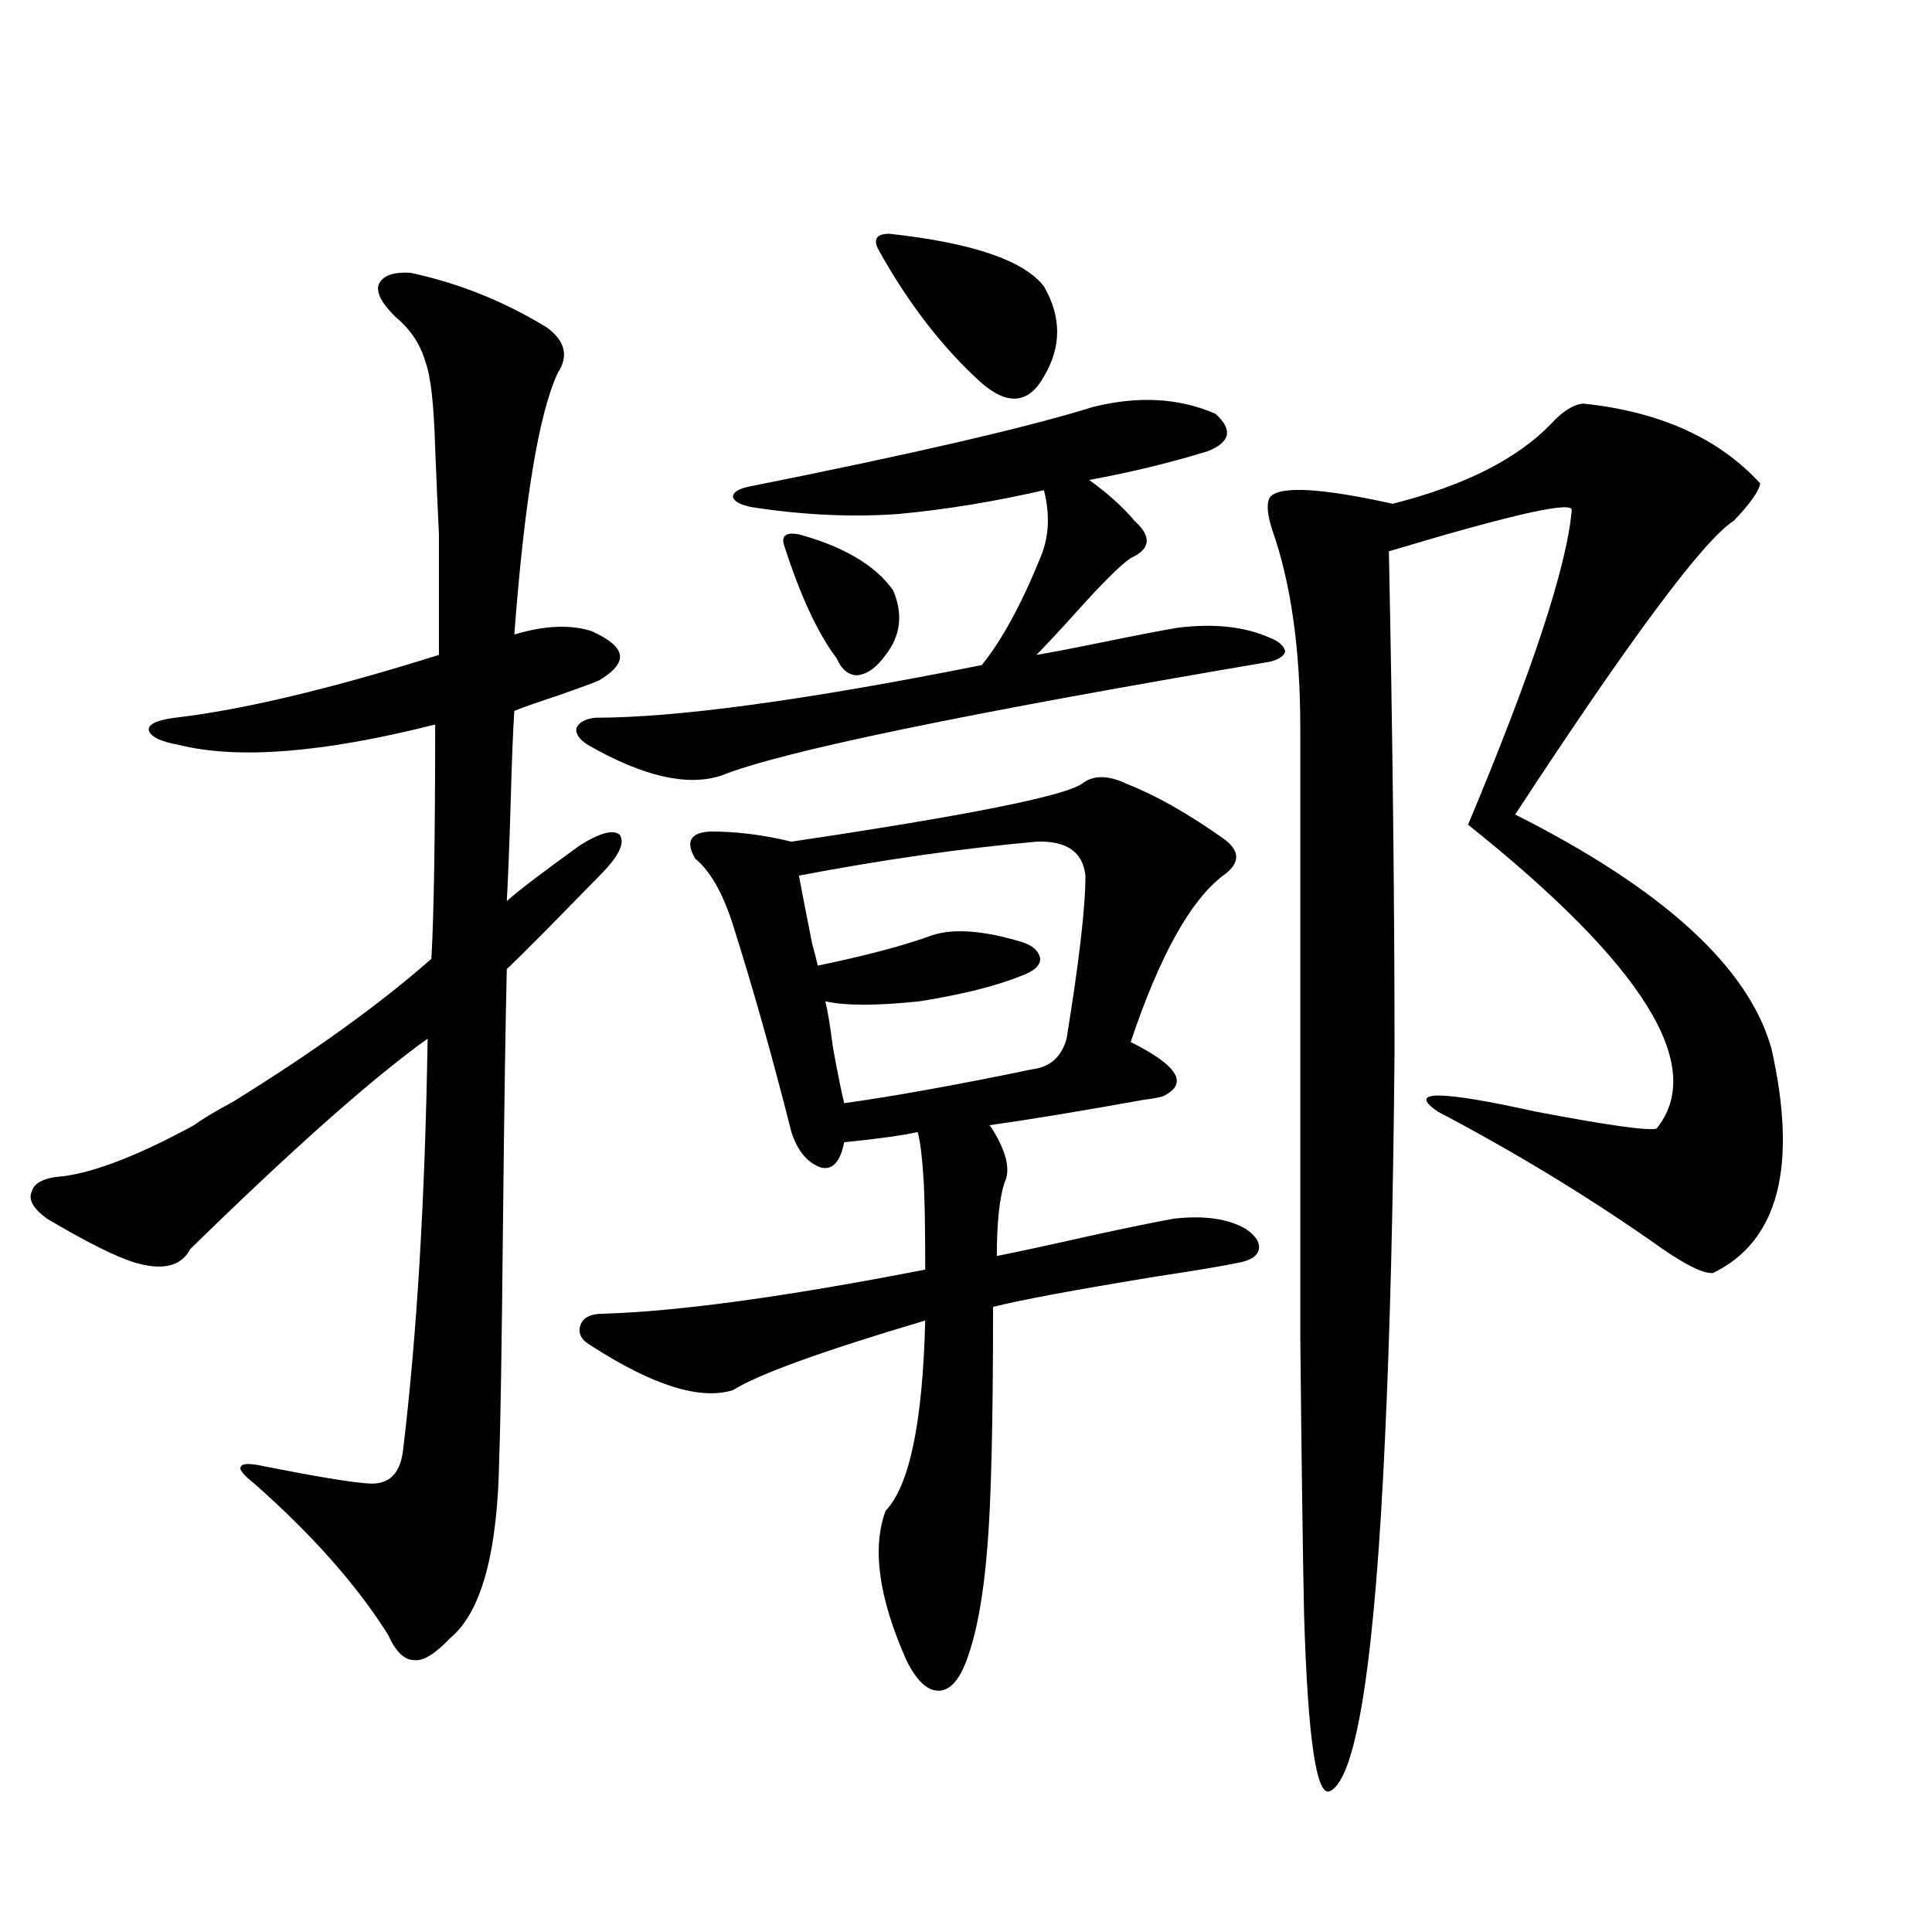 <?xml version="1.0" encoding="utf-8"?>
<!-- Generator: Adobe Illustrator 16.0.0, SVG Export Plug-In . SVG Version: 6.00 Build 0)  -->
<!DOCTYPE svg PUBLIC "-//W3C//DTD SVG 1.1//EN" "http://www.w3.org/Graphics/SVG/1.1/DTD/svg11.dtd">
<svg version="1.1" id="图层_1" xmlns="http://www.w3.org/2000/svg" xmlns:xlink="http://www.w3.org/1999/xlink" x="0px" y="0px"
	 width="1000px" height="1000px" viewBox="0 0 1000 1000" enable-background="new 0 0 1000 1000" xml:space="preserve">
<path d="M212.556,141.215c24.71,5.273,48.124,14.653,70.242,28.125c9.756,7.031,11.707,14.941,5.854,23.73
	c-9.756,21.094-17.24,66.221-22.438,135.352c15.609-4.683,28.933-5.273,39.999-1.758c9.101,4.106,13.979,8.213,14.634,12.305
	c0.641,4.106-2.927,8.501-10.731,13.184c-2.606,1.182-9.756,3.818-21.463,7.91c-12.362,4.106-19.847,6.743-22.438,7.91
	c-0.655,9.38-1.311,25.791-1.951,49.219c-0.655,21.685-1.311,38.096-1.951,49.219c5.854-5.273,18.536-14.941,38.048-29.004
	c10.396-6.44,17.226-8.198,20.487-5.273c2.592,4.106-0.335,10.547-8.78,19.336c-4.558,4.697-14.313,14.653-29.268,29.883
	c-11.066,11.138-17.896,17.881-20.487,20.215c-0.655,26.958-1.311,70.313-1.951,130.078c-0.655,65.63-1.311,106.348-1.951,122.168
	c-0.655,49.219-9.115,80.558-25.365,94.043c-7.805,8.199-13.993,12.003-18.536,11.426c-5.213,0-9.756-4.395-13.658-13.184
	c-16.265-25.776-39.358-51.855-69.267-78.223c-5.854-4.683-8.14-7.607-6.829-8.789c0.641-1.758,4.878-1.758,12.683,0
	c26.661,5.273,44.542,8.213,53.657,8.789c10.396,0.591,16.25-5.273,17.561-17.578c7.149-59.175,11.372-130.078,12.683-212.695
	c-28.627,20.518-69.602,56.841-122.924,108.984c-4.558,8.789-13.993,11.138-28.292,7.031c-9.756-2.925-25.045-10.547-45.853-22.852
	c-7.164-5.273-9.756-9.956-7.805-14.063c1.296-4.683,6.829-7.319,16.585-7.91c16.905-2.334,39.344-11.123,67.315-26.367
	c3.902-2.925,10.731-7.031,20.487-12.305c41.615-25.776,75.761-50.386,102.437-73.828c1.296-22.852,1.951-63.281,1.951-121.289
	c-57.895,14.653-102.116,18.169-132.68,10.547c-9.756-1.758-14.969-4.395-15.609-7.91c0-2.925,4.543-4.971,13.658-6.152
	c35.121-4.092,80.639-14.941,136.582-32.52c0-31.05,0-51.855,0-62.402c-0.655-13.472-1.311-28.413-1.951-44.824
	c-0.655-22.261-2.286-36.914-4.878-43.945c-2.606-9.365-7.805-17.275-15.609-23.73c-7.164-7.031-10.091-12.593-8.78-16.699
	C197.922,142.685,203.44,140.639,212.556,141.215z M565.718,210.648c23.414-5.85,44.542-4.683,63.413,3.516
	c9.101,8.213,7.805,14.653-3.902,19.336c-18.871,5.864-39.358,10.85-61.462,14.941c9.756,7.031,17.561,14.063,23.414,21.094
	c9.101,8.213,8.445,14.653-1.951,19.336c-5.213,3.516-14.634,12.896-28.292,28.125c-8.46,9.38-15.289,16.699-20.487,21.973
	c7.149-1.167,17.881-3.213,32.194-6.152c20.152-4.092,33.811-6.729,40.975-7.91c18.856-2.334,34.786-0.576,47.804,5.273
	c4.543,1.758,7.149,4.106,7.805,7.031c-0.655,2.349-3.262,4.106-7.805,5.273c-158.7,26.958-253.332,46.582-283.896,58.887
	c-17.561,5.864-40.654,0.591-69.267-15.82c-4.558-2.925-6.509-5.85-5.854-8.789c1.296-2.925,4.543-4.683,9.756-5.273
	c42.271,0,108.931-9.077,199.995-27.246c10.396-12.881,20.487-31.338,30.243-55.371c4.543-10.547,5.198-22.261,1.951-35.156
	c-25.365,5.864-50.41,9.971-75.12,12.305c-24.069,1.758-49.435,0.591-76.096-3.516c-5.854-1.167-9.115-2.925-9.756-5.273
	c0-2.334,2.592-4.092,7.805-5.273C472.382,234.97,531.893,221.195,565.718,210.648z M559.864,405.766
	c5.854-4.683,13.658-4.683,23.414,0c14.954,5.864,31.539,15.244,49.755,28.125c9.101,6.455,9.101,12.896,0,19.336
	c-16.92,12.896-32.85,41.611-47.804,86.133c24.71,12.305,30.243,21.685,16.585,28.125c-1.951,0.591-5.213,1.182-9.756,1.758
	c-32.529,5.864-59.19,10.259-79.998,13.184c0.641,0.591,1.296,1.47,1.951,2.637c7.149,11.729,9.101,20.806,5.854,27.246
	c-2.606,8.213-3.902,20.806-3.902,37.793c11.707-2.334,27.957-5.85,48.779-10.547c18.856-4.092,33.17-7.031,42.926-8.789
	c15.609-1.758,27.957,0,37.072,5.273c5.198,3.516,7.47,7.031,6.829,10.547c-0.655,3.516-4.237,5.864-10.731,7.031
	c-8.46,1.758-22.438,4.106-41.95,7.031c-42.926,7.031-71.218,12.305-84.876,15.82c0,59.189-0.976,100.498-2.927,123.926
	c-1.951,25.187-5.533,44.824-10.731,58.887c-3.902,10.547-8.78,15.82-14.634,15.82s-11.387-5.273-16.585-15.82
	c-14.313-32.23-17.896-58.008-10.731-77.344c12.348-12.881,19.177-45.703,20.487-98.438c-53.337,15.82-86.507,27.837-99.51,36.035
	c-16.92,5.273-41.31-2.334-73.169-22.852c-5.213-2.925-7.164-6.44-5.854-10.547c1.296-4.092,5.198-6.152,11.707-6.152
	c39.023-1.167,94.632-8.789,166.825-22.852c0-24.019-0.335-40.127-0.976-48.34c-0.655-10.547-1.631-18.154-2.927-22.852
	c-7.805,1.758-20.487,3.516-38.048,5.273c-1.951,9.971-5.854,14.365-11.707,13.184c-7.164-2.334-12.362-8.486-15.609-18.457
	c-9.756-38.672-19.847-74.404-30.243-107.227c-5.213-16.396-11.707-27.822-19.512-34.277c-5.213-8.789-2.606-13.472,7.805-14.063
	c13.658,0,27.637,1.758,41.95,5.273C500.019,422.177,550.108,412.221,559.864,405.766z M413.526,276.566
	c23.414,6.455,39.664,16.123,48.779,29.004c5.198,12.305,3.902,23.442-3.902,33.398c-4.558,6.455-9.436,9.971-14.634,10.547
	c-4.558,0-8.14-2.925-10.731-8.789c-9.756-12.881-18.871-32.52-27.316-58.887C404.411,277.157,407.018,275.399,413.526,276.566z
	 M536.45,435.648c-39.023,3.516-79.998,9.38-122.924,17.578c1.296,7.031,3.567,18.76,6.829,35.156
	c1.296,4.697,2.271,8.501,2.927,11.426c25.365-5.273,45.197-10.547,59.511-15.82c11.052-3.516,26.341-2.334,45.853,3.516
	c5.854,1.758,9.101,4.697,9.756,8.789c0,3.516-3.262,6.455-9.756,8.789c-13.018,5.273-30.578,9.668-52.682,13.184
	c-22.118,2.349-38.383,2.349-48.779,0c1.296,5.273,2.592,13.184,3.902,23.73c2.592,14.063,4.543,23.73,5.854,29.004
	c25.365-3.516,57.88-9.365,97.559-17.578c9.101-1.167,14.954-6.44,17.561-15.82c6.494-39.839,9.756-67.964,9.756-84.375
	C560.505,440.922,552.06,435.072,536.45,435.648z M460.354,121c42.926,4.697,69.587,13.774,79.998,27.246
	c9.101,15.82,9.101,31.353,0,46.582c-7.805,14.063-18.536,15.244-32.194,3.516c-20.167-18.154-38.048-41.309-53.657-69.434
	C451.895,123.637,453.846,121,460.354,121z M819.37,208.891c39.664,4.106,70.242,17.881,91.705,41.309
	c-0.655,4.106-5.213,10.547-13.658,19.336c-15.609,9.971-53.337,60.645-113.168,152.051
	c76.736,38.672,120.973,79.102,132.68,121.289c13.658,60.947,3.567,99.619-30.243,116.016c-5.213,0.591-15.944-4.971-32.194-16.699
	c-34.48-24.019-71.218-46.279-110.241-66.797c-16.265-11.123,0.641-11.123,50.73,0c37.072,7.031,57.88,9.971,62.438,8.789
	c26.006-32.217-6.509-84.663-97.559-157.324c33.17-79.102,51.051-133.291,53.657-162.598c1.296-5.273-30.243,1.758-94.632,21.094
	c1.951,96.104,2.927,182.524,2.927,259.277c-0.655,76.768-2.286,142.974-4.878,198.633c-5.213,115.426-14.634,176.66-28.292,183.691
	c-7.164,4.093-11.707-26.367-13.658-91.406c-0.655-31.05-1.311-79.102-1.951-144.141c0-49.795,0-154.688,0-314.648
	c0-41.006-4.878-75.283-14.634-102.832c-2.606-8.198-2.927-13.76-0.976-16.699c5.198-5.85,26.341-4.683,63.413,3.516
	c37.072-9.365,64.389-23.14,81.949-41.309C808.639,212.997,814.157,209.481,819.37,208.891z"/>
</svg>
